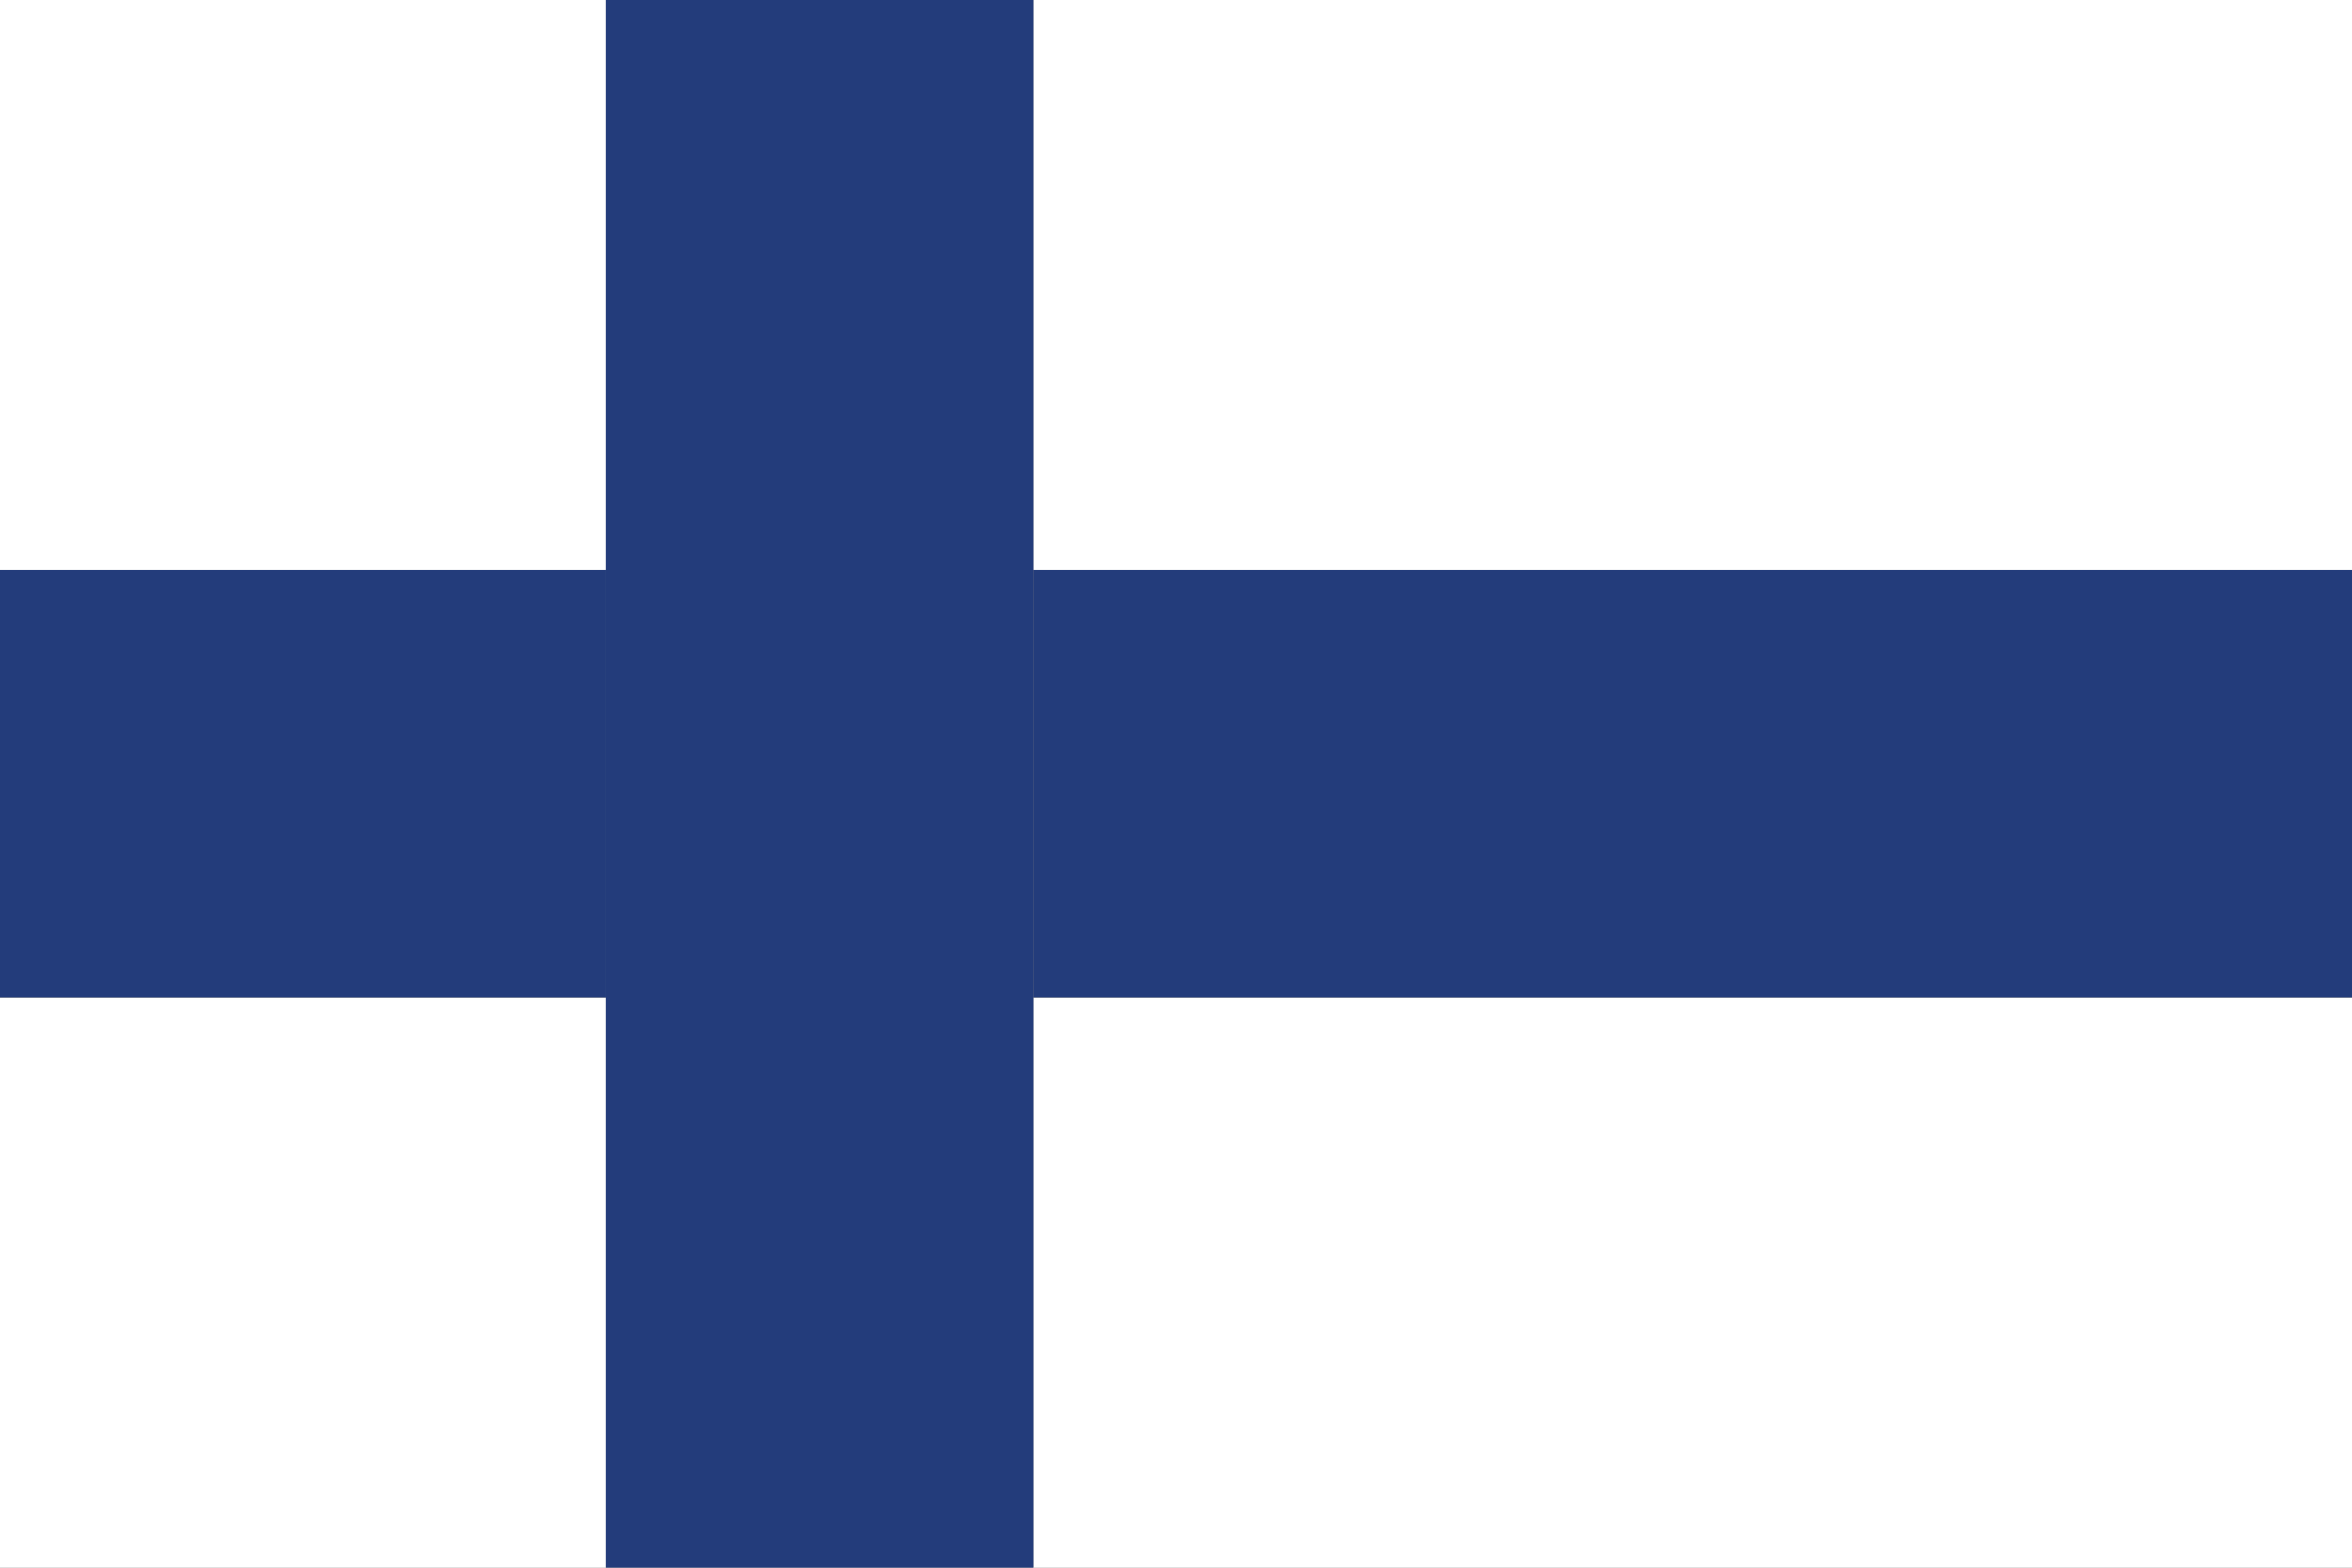 <?xml version="1.0" encoding="UTF-8"?>
<svg xmlns="http://www.w3.org/2000/svg" viewBox="0 0 120.47 80.31">
  <rect x="0" y="0" width="120.47" height="80.31" fill="#808080" stroke="none"/>
  <defs>
    <style>
      .cls-1 {
        fill: #fff;
      }

      .cls-2 {
        fill: #233c7b;
      }
    </style>
  </defs>
  <g>
    <g>
      <rect class="cls-1" x="52.93" width="67.54" height="29.2"/>
      <rect class="cls-1" y="51.11" width="31.03" height="29.2"/>
      <rect class="cls-1" x="52.93" y="51.11" width="67.54" height="29.2"/>
      <rect class="cls-1" width="31.03" height="29.2"/>
      <rect class="cls-2" x="52.93" y="29.2" width="67.54" height="21.9"/>
      <rect class="cls-2" y="29.2" width="31.03" height="21.9"/>
      <polygon class="cls-2" points="52.93 29.2 52.93 0 31.03 0 31.03 29.2 31.03 51.11 31.03 80.31 52.93 80.31 52.93 51.11 52.93 29.2"/>
    </g>
  </g>
</svg>
